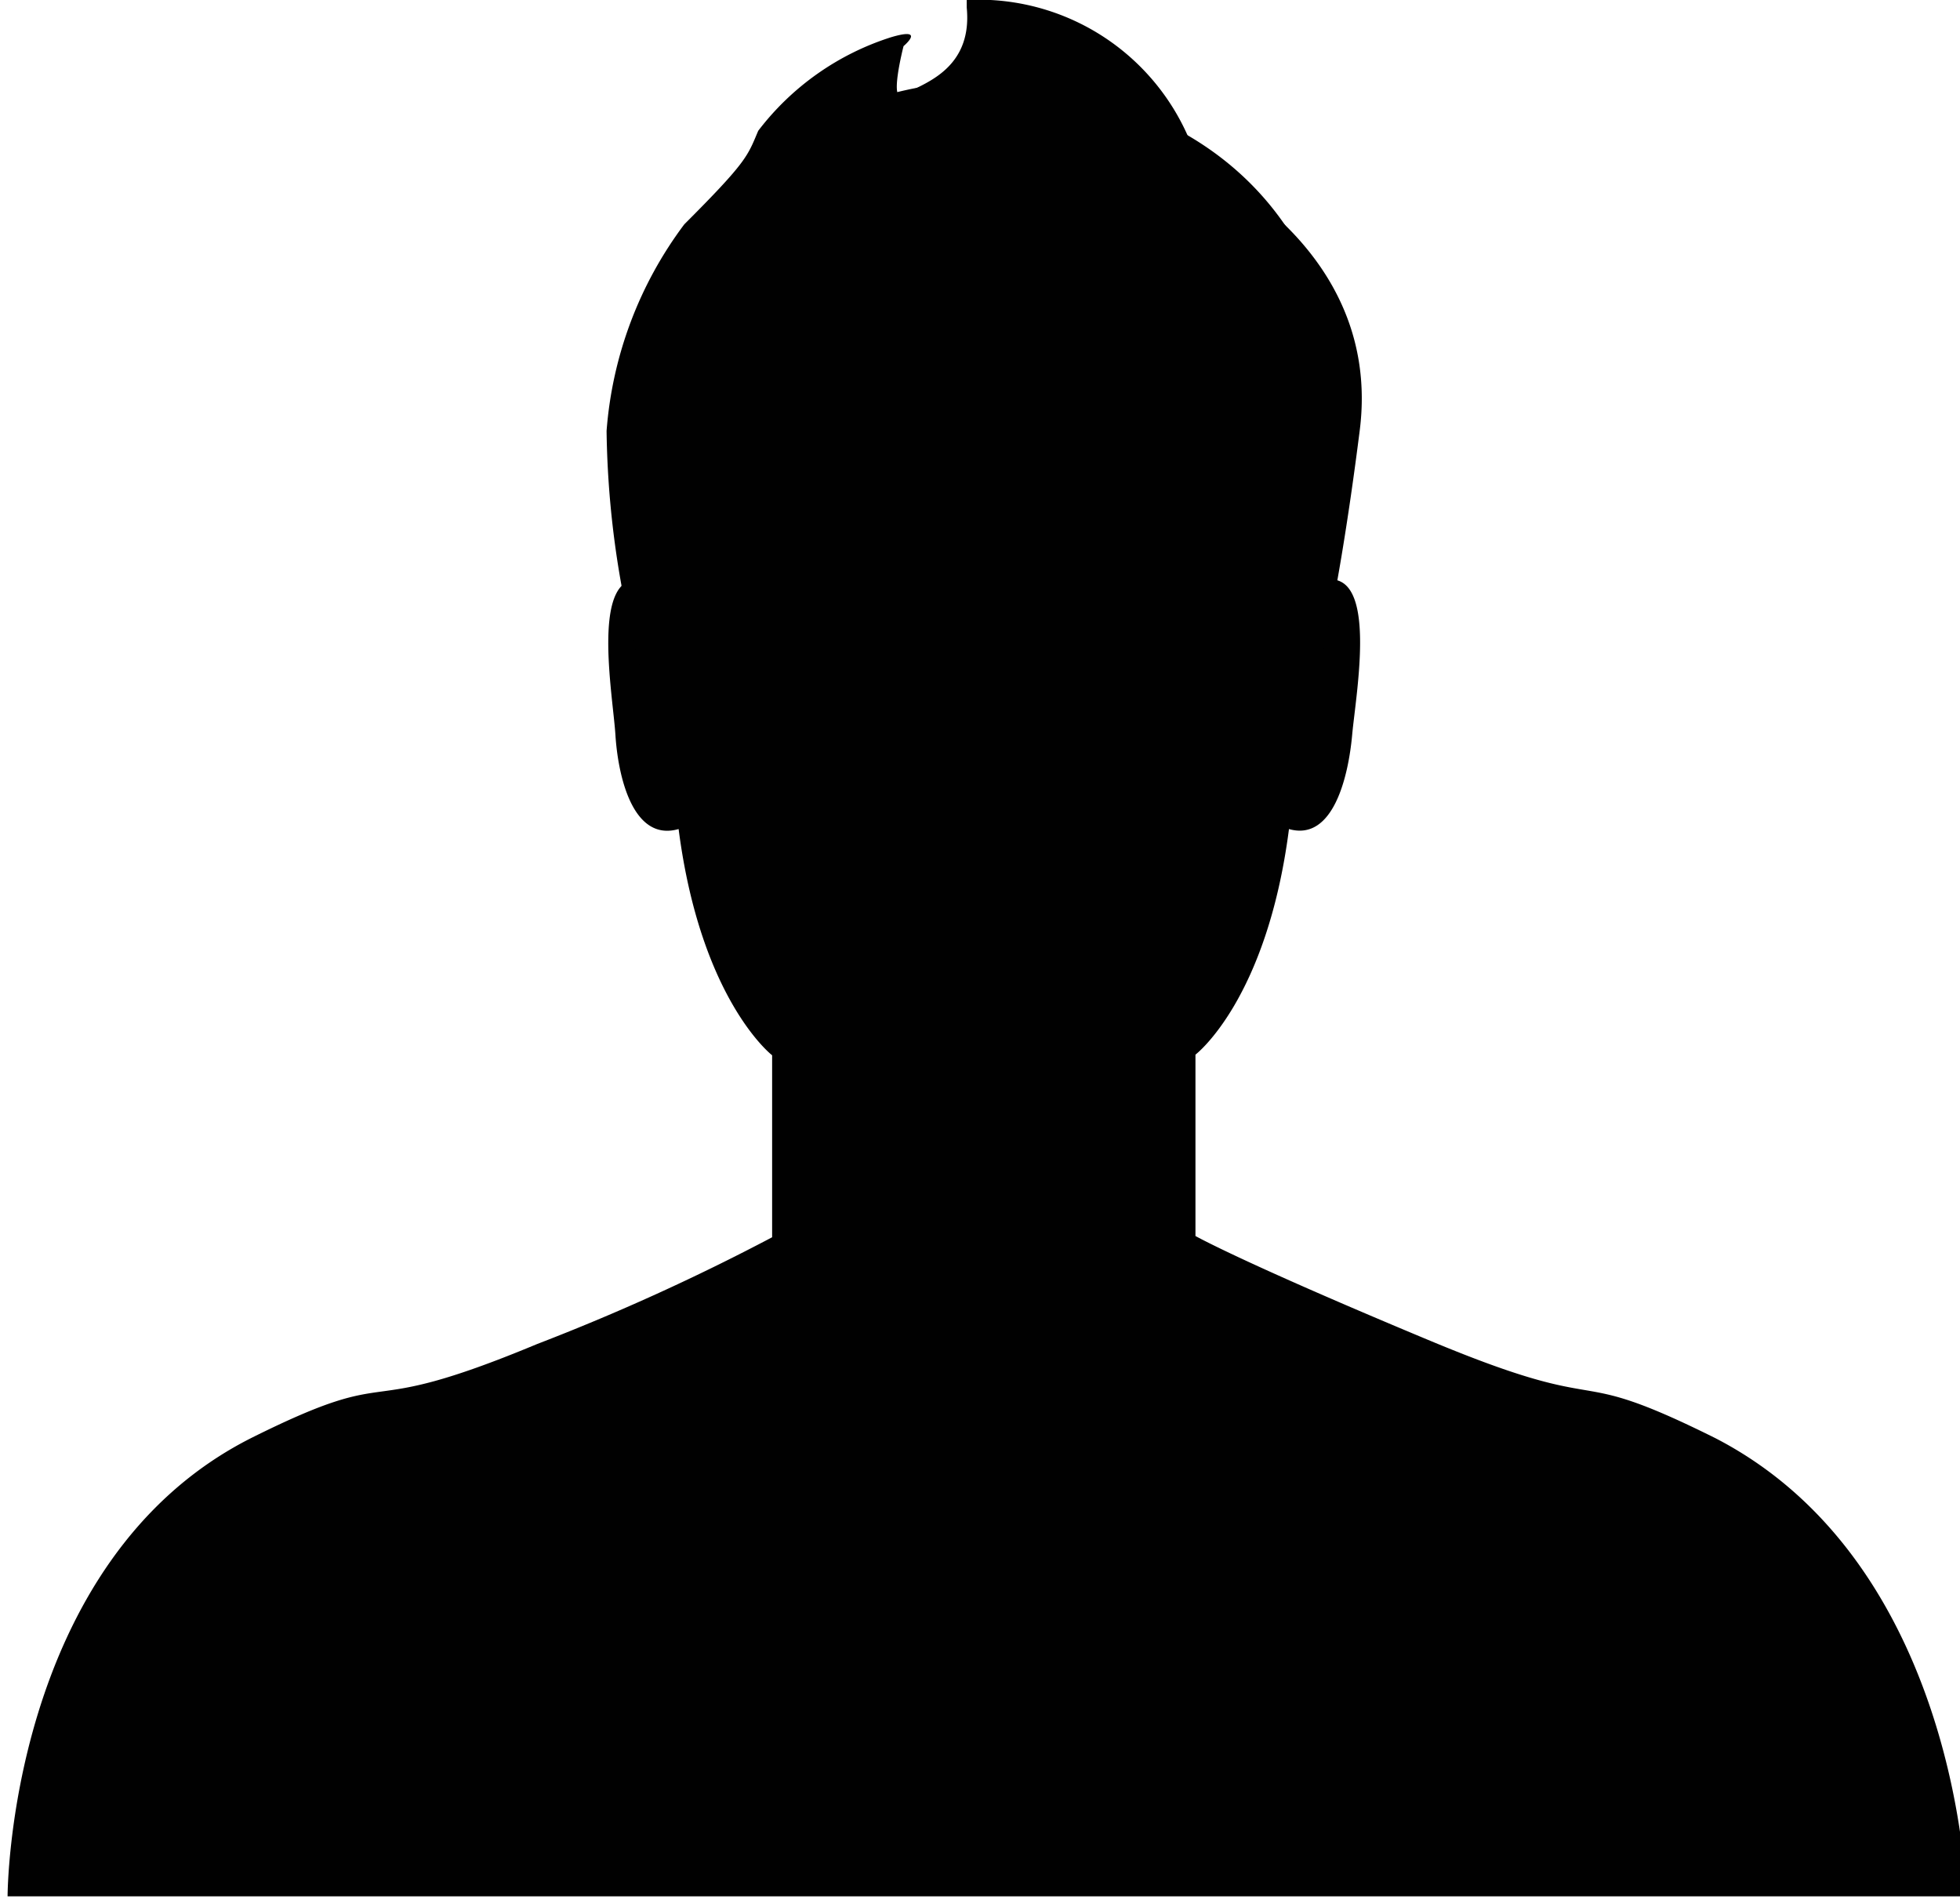 <svg id="Layer_1" data-name="Layer 1" xmlns="http://www.w3.org/2000/svg" viewBox="0 0 31.02 30.05"><defs><style>.cls-1{fill:#010101;}</style></defs><title>icon_newcustomer1</title><path class="cls-1" d="M39.55,342c-2.45-1.22-1.51-.29-4.51-1.54s-3.72-1.66-3.72-1.66l0-2.87s1.13-.86,1.48-3.57c.7.2.94-.83,1-1.49s.42-2.62-.44-2.45a17.84,17.84,0,0,0,.25-3.16c-.22-2.23-1.75-4.56-5.62-4.73a5.71,5.71,0,0,0-5.64,4.73,17.68,17.68,0,0,0,.24,3.16c-.86-.18-.49,1.81-.45,2.45s.27,1.7,1,1.49c.35,2.71,1.48,3.58,1.48,3.58l0,2.88a34.59,34.59,0,0,1-3.72,1.69c-3,1.25-2.06.26-4.51,1.48-3.87,1.94-3.87,7.26-3.87,7.26h31S43.42,344,39.55,342Z" transform="translate(-12.4 -319.24)"/><path class="cls-1" d="M22,326.06a6.23,6.23,0,0,1,1.23-3.27c1-1,1-1.08,1.17-1.48a4.27,4.27,0,0,1,2.1-1.48c.57-.17.2.14.2.14s-.24.93,0,.77,1.1-.36,1-1.38c0-.1,0-.12,0-.12a3.62,3.62,0,0,1,3.66,2.59s2.93,1.29,2.56,4.22-.83,4.9-1.11,4.87-8.9.06-9,0-.85,0-1-.22A14.81,14.81,0,0,1,22,326.06Z" transform="translate(-12.4 -319.24)"/></svg>